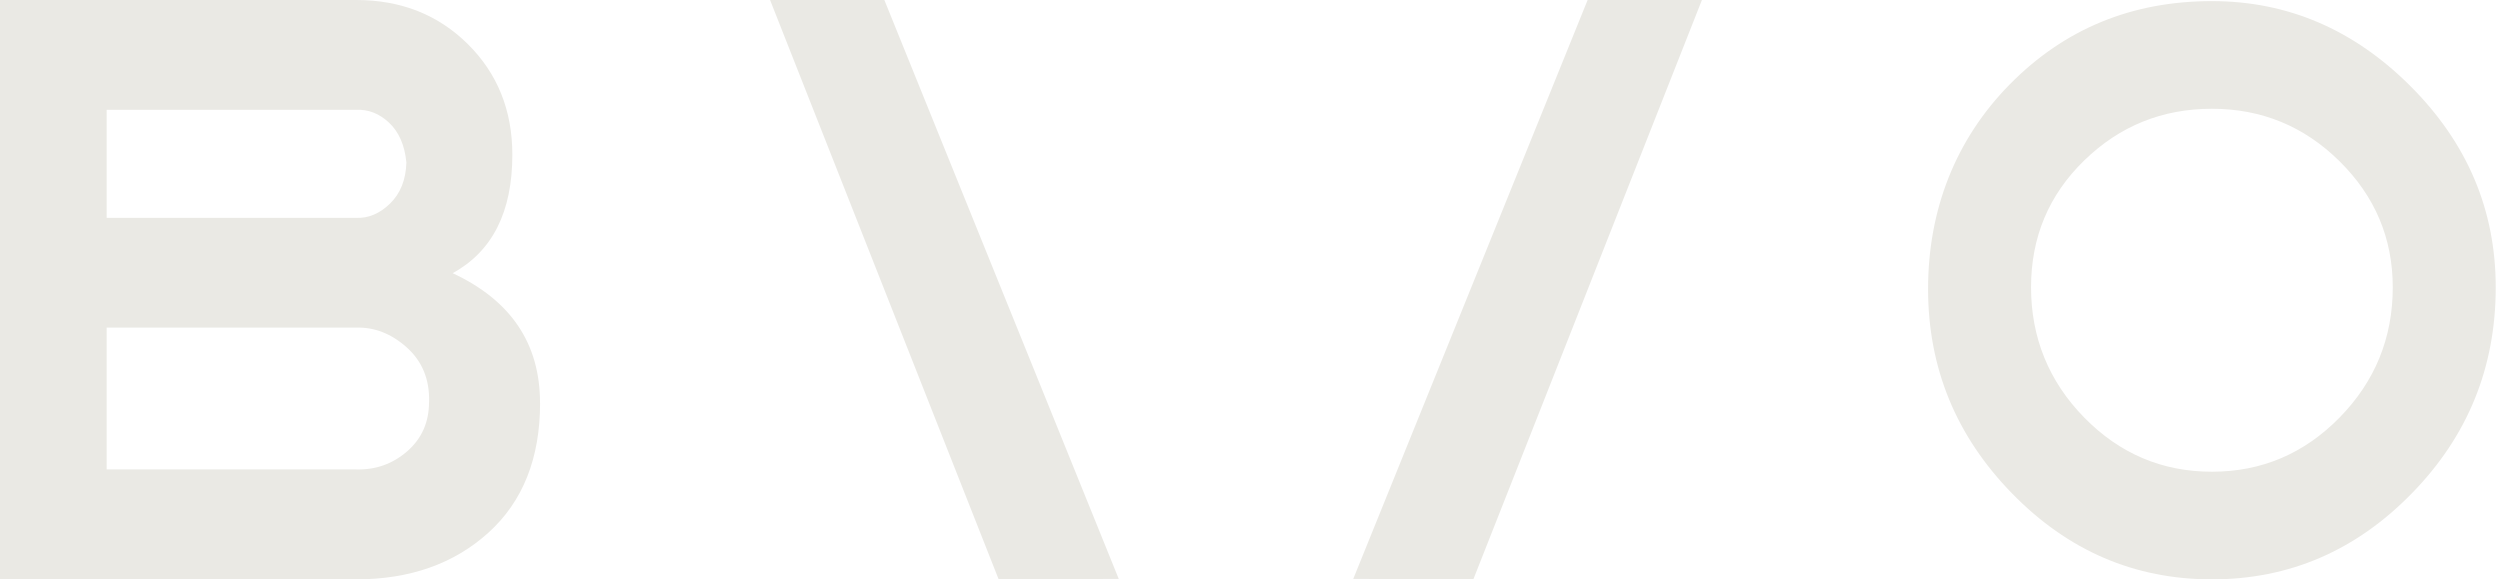 <svg width="315" height="73" viewBox="0 0 315 73" fill="none" xmlns="http://www.w3.org/2000/svg">
<g clip-path="url(#clip0_11903_2)">
<path d="M68.051 50.773C68.051 57.745 65.878 63.19 61.541 67.117C57.203 71.036 51.638 73 44.862 73H0V0H44.862C50.507 0 55.198 1.848 58.943 5.553C62.679 9.257 64.555 13.902 64.555 19.496C64.555 26.69 62.054 31.665 57.034 34.421C64.371 37.837 68.043 43.282 68.043 50.765M51.205 20.478C50.996 18.299 50.267 16.633 49.032 15.47C47.797 14.306 46.402 13.762 44.854 13.836H13.439V27.449H44.854C46.402 27.523 47.837 26.921 49.144 25.651C50.451 24.38 51.141 22.656 51.205 20.469M54.067 50.65C54.14 47.811 53.201 45.526 51.261 43.785C49.321 42.044 47.188 41.211 44.854 41.277H13.439V59.148H44.854C47.324 59.222 49.473 58.454 51.309 56.862C53.145 55.261 54.059 53.191 54.059 50.65" fill="#EAE9E4"/>
<path d="M125.831 73L97.029 0H111.43L140.962 72.942L125.831 73Z" fill="#EAE9E4"/>
<path d="M314.461 36.203C314.461 46.294 310.941 54.957 303.885 62.167C296.837 69.387 288.442 73 278.7 73C268.958 73 260.562 69.395 253.514 62.167C246.466 54.948 242.938 46.36 242.938 36.41C242.938 26.459 246.378 17.574 253.258 10.602C260.137 3.631 268.621 0.141 278.7 0.141C288.234 0.141 296.581 3.713 303.733 10.866C310.885 18.019 314.461 26.468 314.461 36.203ZM301.488 36.203C301.488 30.04 299.259 24.743 294.793 20.329C290.334 15.915 284.97 13.704 278.7 13.704C272.43 13.704 267.065 15.883 262.607 20.222C258.141 24.57 255.912 29.892 255.912 36.203C255.912 42.515 258.141 48.051 262.607 52.605C267.065 57.16 272.43 59.437 278.7 59.437C284.97 59.437 290.326 57.16 294.793 52.605C299.251 48.051 301.488 42.581 301.488 36.203Z" fill="#EAE9E4"/>
<path d="M170.509 72.942L200.041 0H214.442L185.64 73L170.509 72.942Z" fill="#EAE9E4"/>
</g>
<defs>
<clipPath id="clip0_11903_2">
<rect width="315" height="73" fill="white"/>
</clipPath>
</defs>
</svg>
